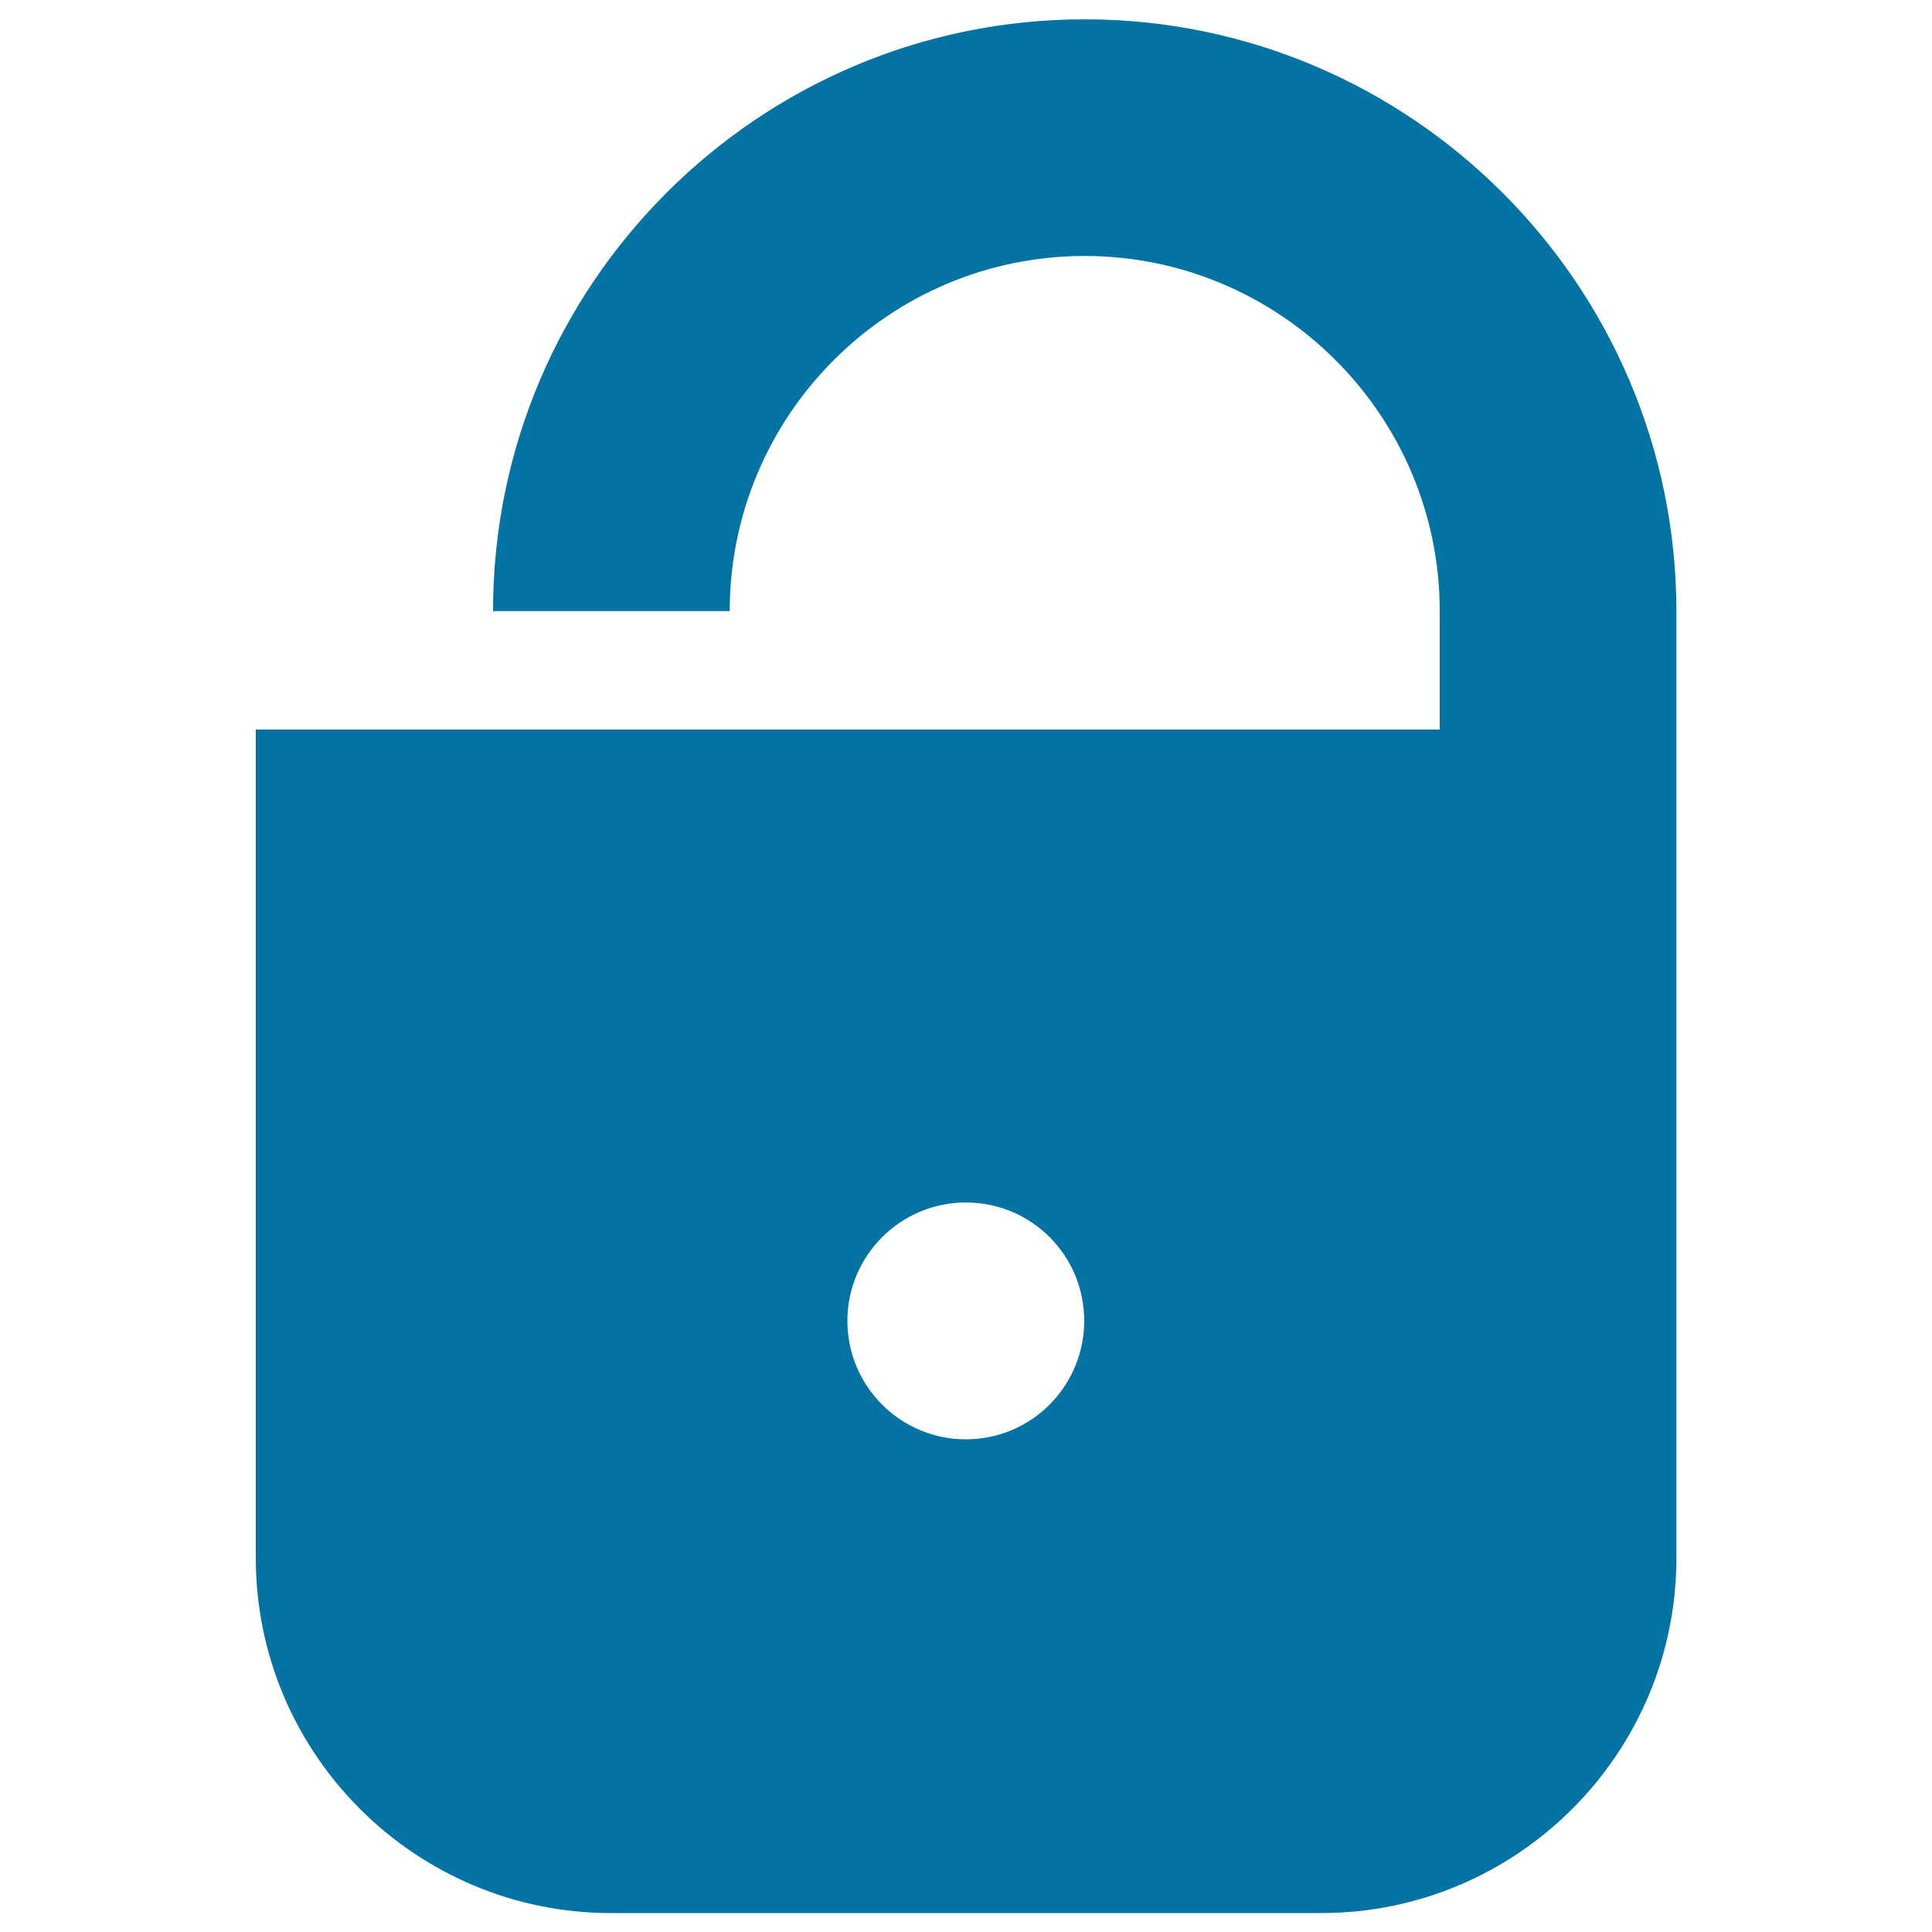 <svg xmlns="http://www.w3.org/2000/svg" viewBox="0 0 1000 1000" style="fill:#0273a2">
<title>Unlock Fill SVG icon</title>
<path d="M561.4,10c-168.9,0-306.2,137.4-306.2,306.3h122.5c0-101.3,82.3-183.8,183.7-183.8c101.2,0,183.8,82.4,183.8,183.8v61.3H132.4v428.8c0,101.3,82.5,183.8,183.8,183.8h367.7c101.2,0,183.8-82.4,183.8-183.8l0-490C867.6,147.4,730.1,10,561.4,10z M499.9,745c-33.7,0-61.3-27.4-61.3-61.3c0-33.8,27.5-61.3,61.3-61.3c34,0,61.3,27.4,61.3,61.3C561.1,717.6,533.8,745,499.9,745z"/>
</svg>